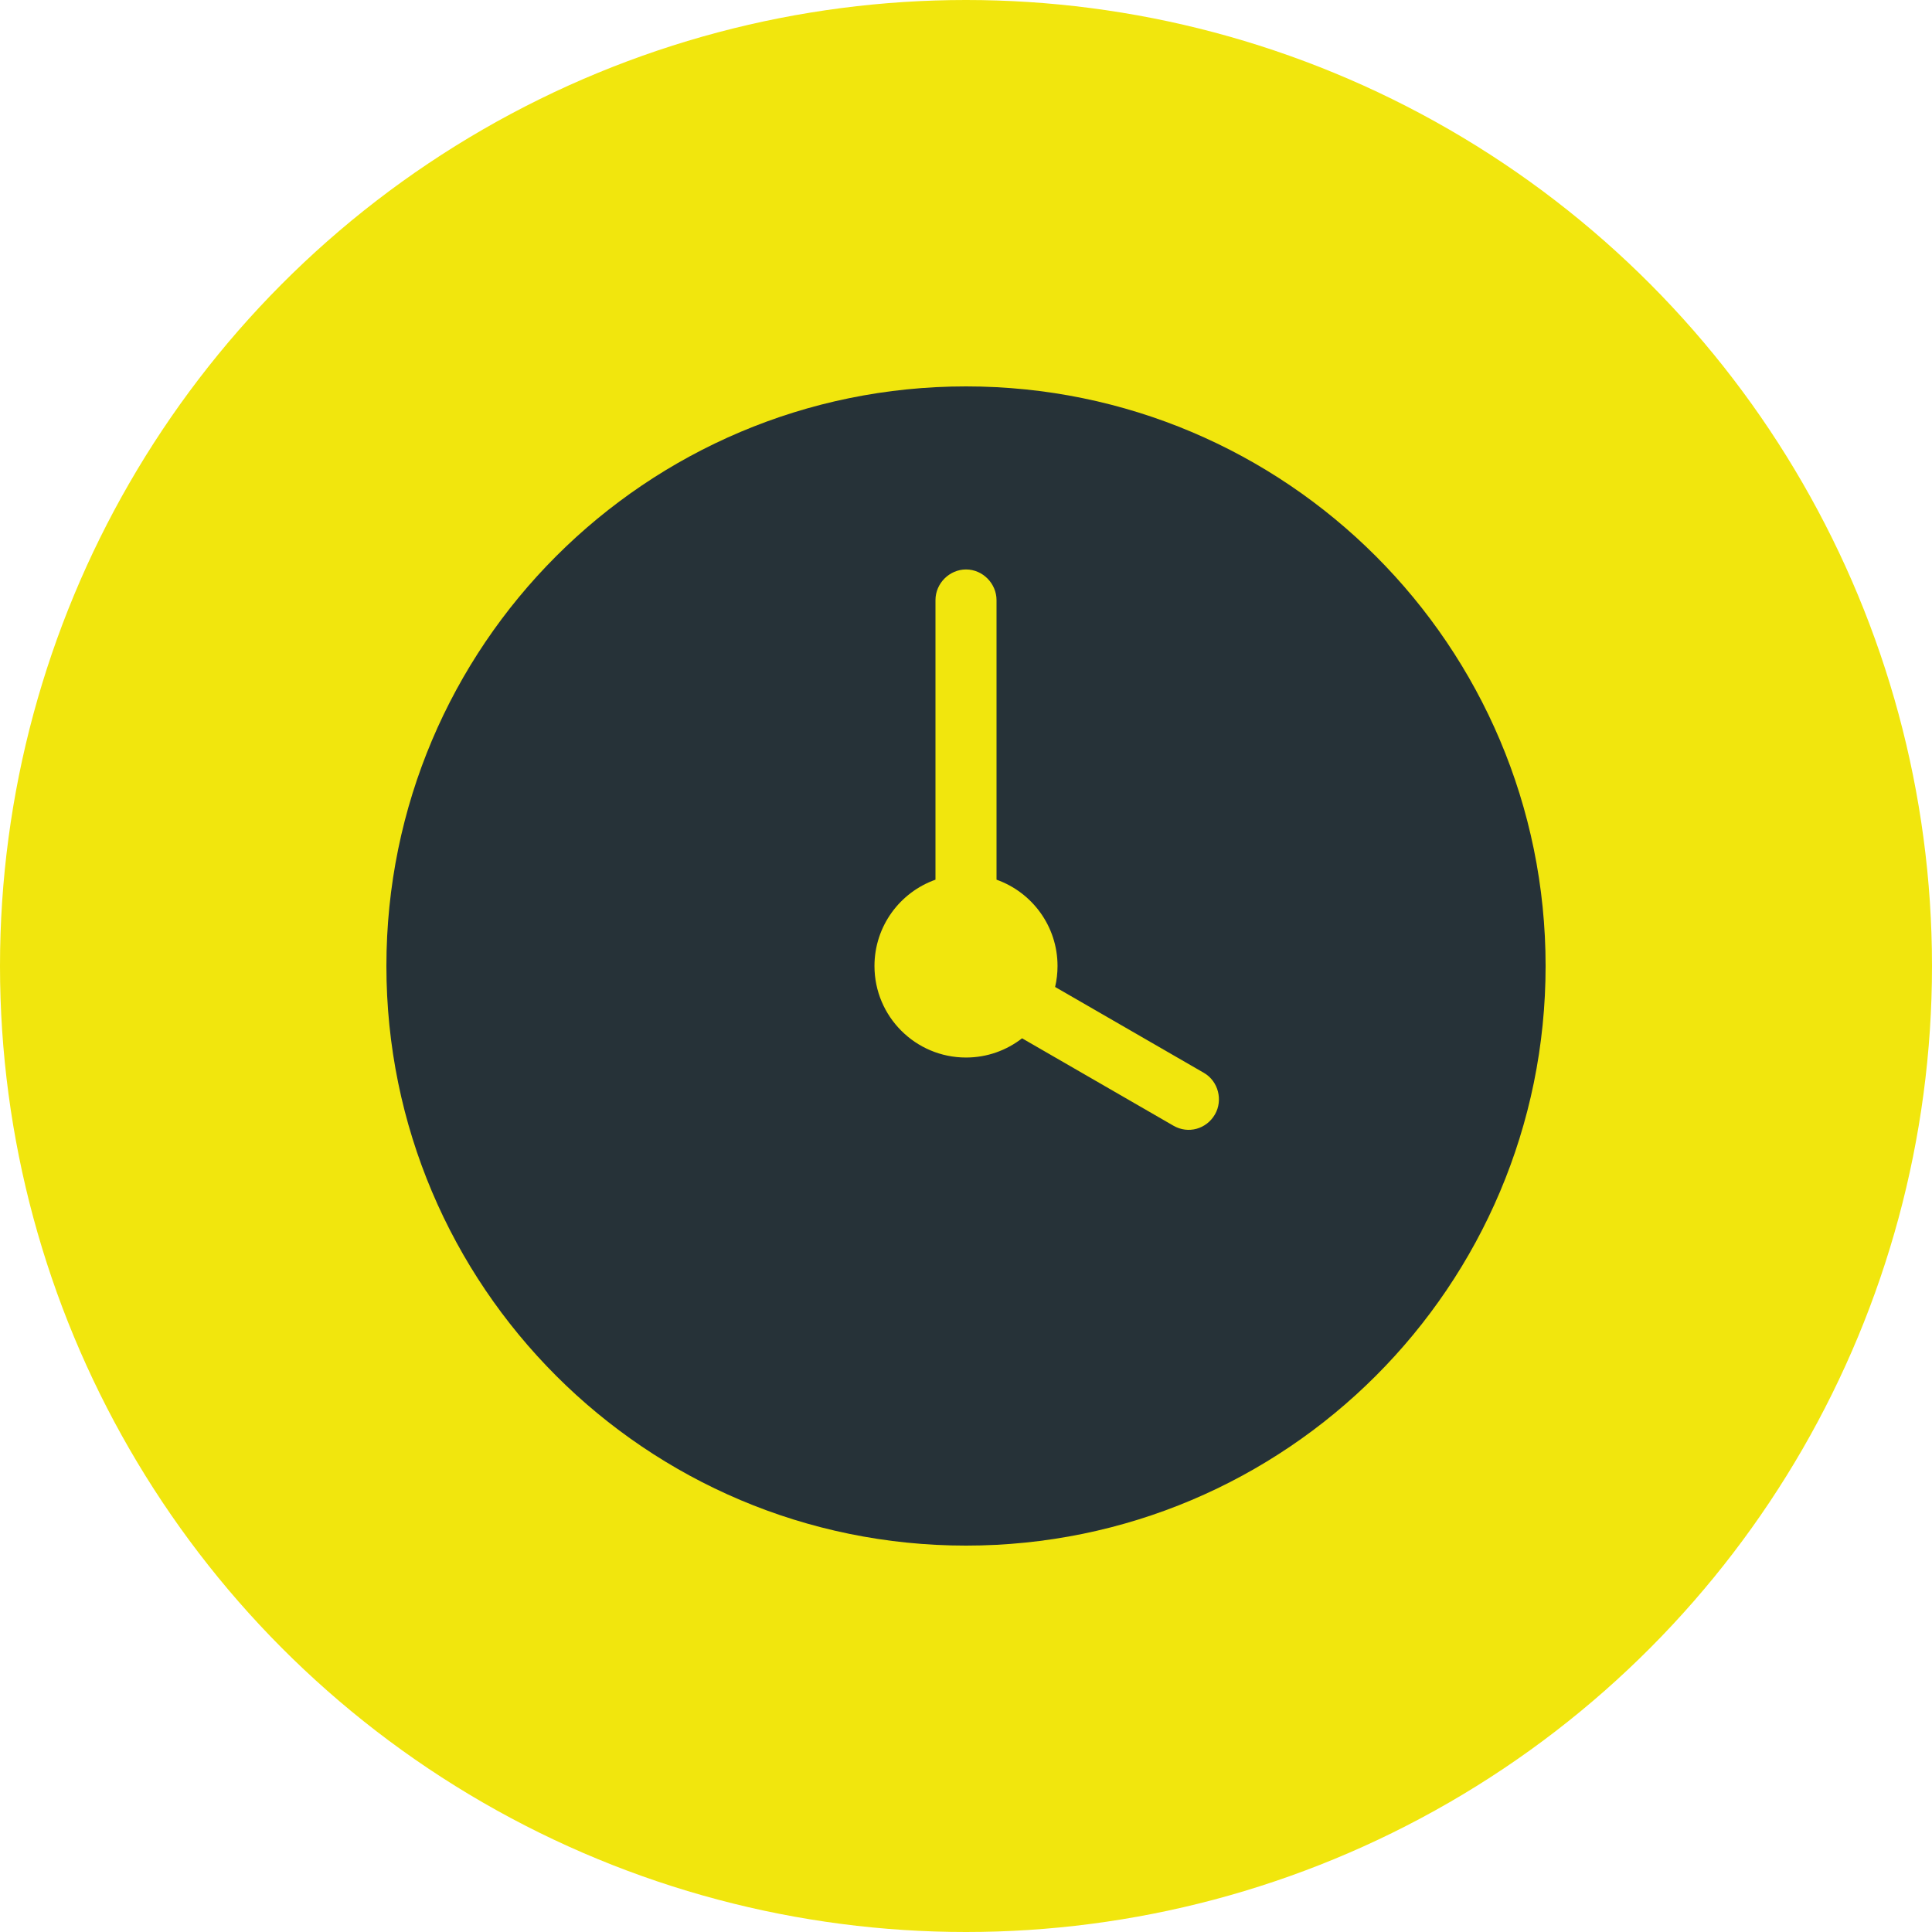 <svg width="40" height="40" viewBox="0 0 40 40" fill="none" xmlns="http://www.w3.org/2000/svg">
<circle cx="20" cy="20" r="20" fill="#F1E60D"/>
<g clip-path="url(#clip0_72_742)">
<path fill-rule="evenodd" clip-rule="evenodd" d="M21.845 20.434L24.925 22.212C25.226 22.386 25.323 22.78 25.154 23.073C24.979 23.375 24.603 23.485 24.294 23.306L21.161 21.497C20.84 21.746 20.438 21.895 20 21.895C18.954 21.895 18.105 21.046 18.105 20C18.105 19.175 18.633 18.473 19.368 18.213V12.425C19.368 12.074 19.661 11.79 20 11.79C20.349 11.79 20.632 12.084 20.632 12.425V18.213C21.367 18.473 21.895 19.175 21.895 20C21.895 20.149 21.878 20.294 21.845 20.434ZM20 32C26.627 32 32 26.627 32 20C32 13.373 26.627 8 20 8C13.373 8 8 13.373 8 20C8 26.627 13.373 32 20 32Z" fill="#263238"/>
</g>
<defs>
<clipPath id="clip0_72_742">
<rect width="24" height="24" fill="white" transform="translate(8 8)"/>
</clipPath>
</defs>
</svg>
